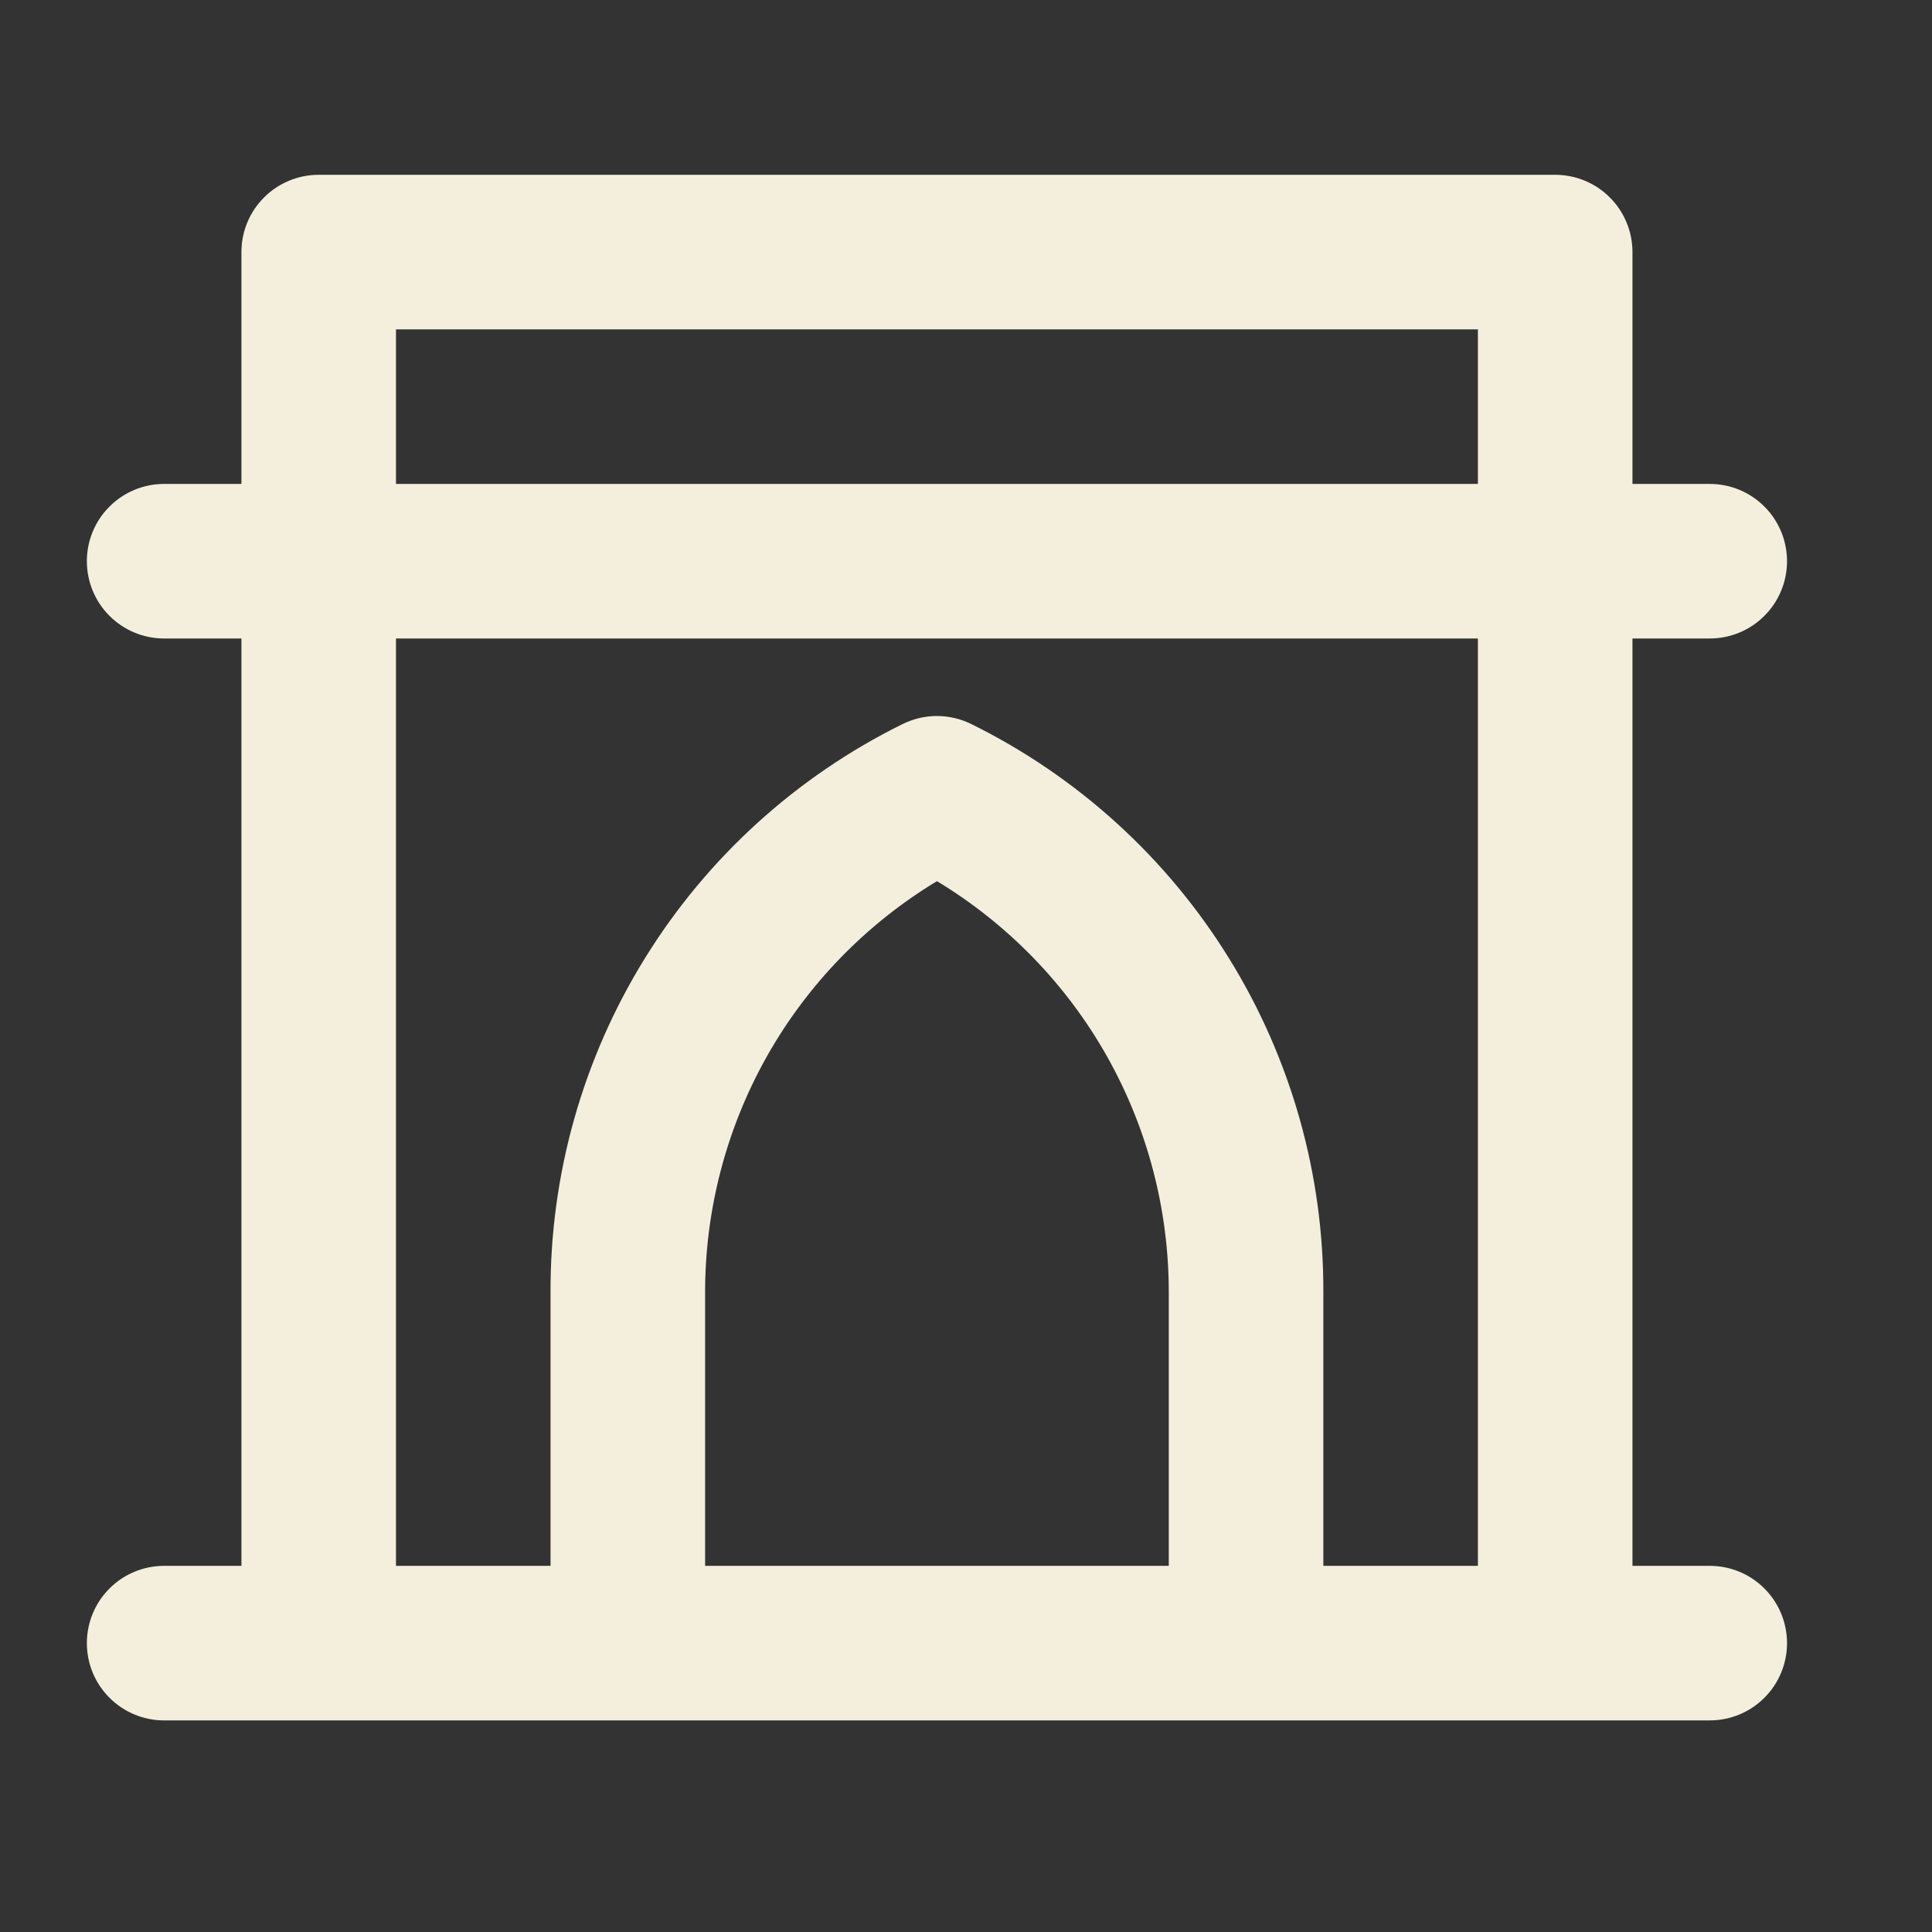 <svg width="25" height="25" viewBox="0 0 25 25" fill="none" xmlns="http://www.w3.org/2000/svg">
<rect x="0" y="0" width="25" height="25" fill="#333333" stroke="none"/>
<path d="M22.124 20.262H21.124V8.262H22.124C22.389 8.262 22.644 8.157 22.831 7.969C23.019 7.782 23.124 7.527 23.124 7.262C23.124 6.997 23.019 6.742 22.831 6.555C22.644 6.367 22.389 6.262 22.124 6.262H21.124V3.262C21.124 2.997 21.019 2.742 20.831 2.555C20.644 2.367 20.389 2.262 20.124 2.262H4.124C3.859 2.262 3.604 2.367 3.417 2.555C3.229 2.742 3.124 2.997 3.124 3.262V6.262H2.124C1.859 6.262 1.604 6.367 1.417 6.555C1.229 6.742 1.124 6.997 1.124 7.262C1.124 7.527 1.229 7.782 1.417 7.969C1.604 8.157 1.859 8.262 2.124 8.262H3.124V20.262H2.124C1.859 20.262 1.604 20.367 1.417 20.555C1.229 20.742 1.124 20.997 1.124 21.262C1.124 21.527 1.229 21.782 1.417 21.969C1.604 22.157 1.859 22.262 2.124 22.262H22.124C22.389 22.262 22.644 22.157 22.831 21.969C23.019 21.782 23.124 21.527 23.124 21.262C23.124 20.997 23.019 20.742 22.831 20.555C22.644 20.367 22.389 20.262 22.124 20.262ZM15.124 20.262H9.124V16.732C9.122 15.66 9.397 14.606 9.922 13.672C10.448 12.738 11.207 11.956 12.124 11.402C13.041 11.956 13.8 12.738 14.326 13.672C14.851 14.606 15.126 15.66 15.124 16.732V20.262ZM19.124 20.262H17.124V16.732C17.131 15.202 16.708 13.701 15.903 12.4C15.099 11.099 13.945 10.05 12.574 9.372C12.434 9.302 12.28 9.265 12.124 9.265C11.968 9.265 11.814 9.302 11.674 9.372C10.303 10.05 9.149 11.099 8.345 12.4C7.54 13.701 7.117 15.202 7.124 16.732V20.262H5.124V8.262H19.124V20.262ZM19.124 6.262H5.124V4.262H19.124V6.262Z" fill="#F4EFDD"/>
</svg>
